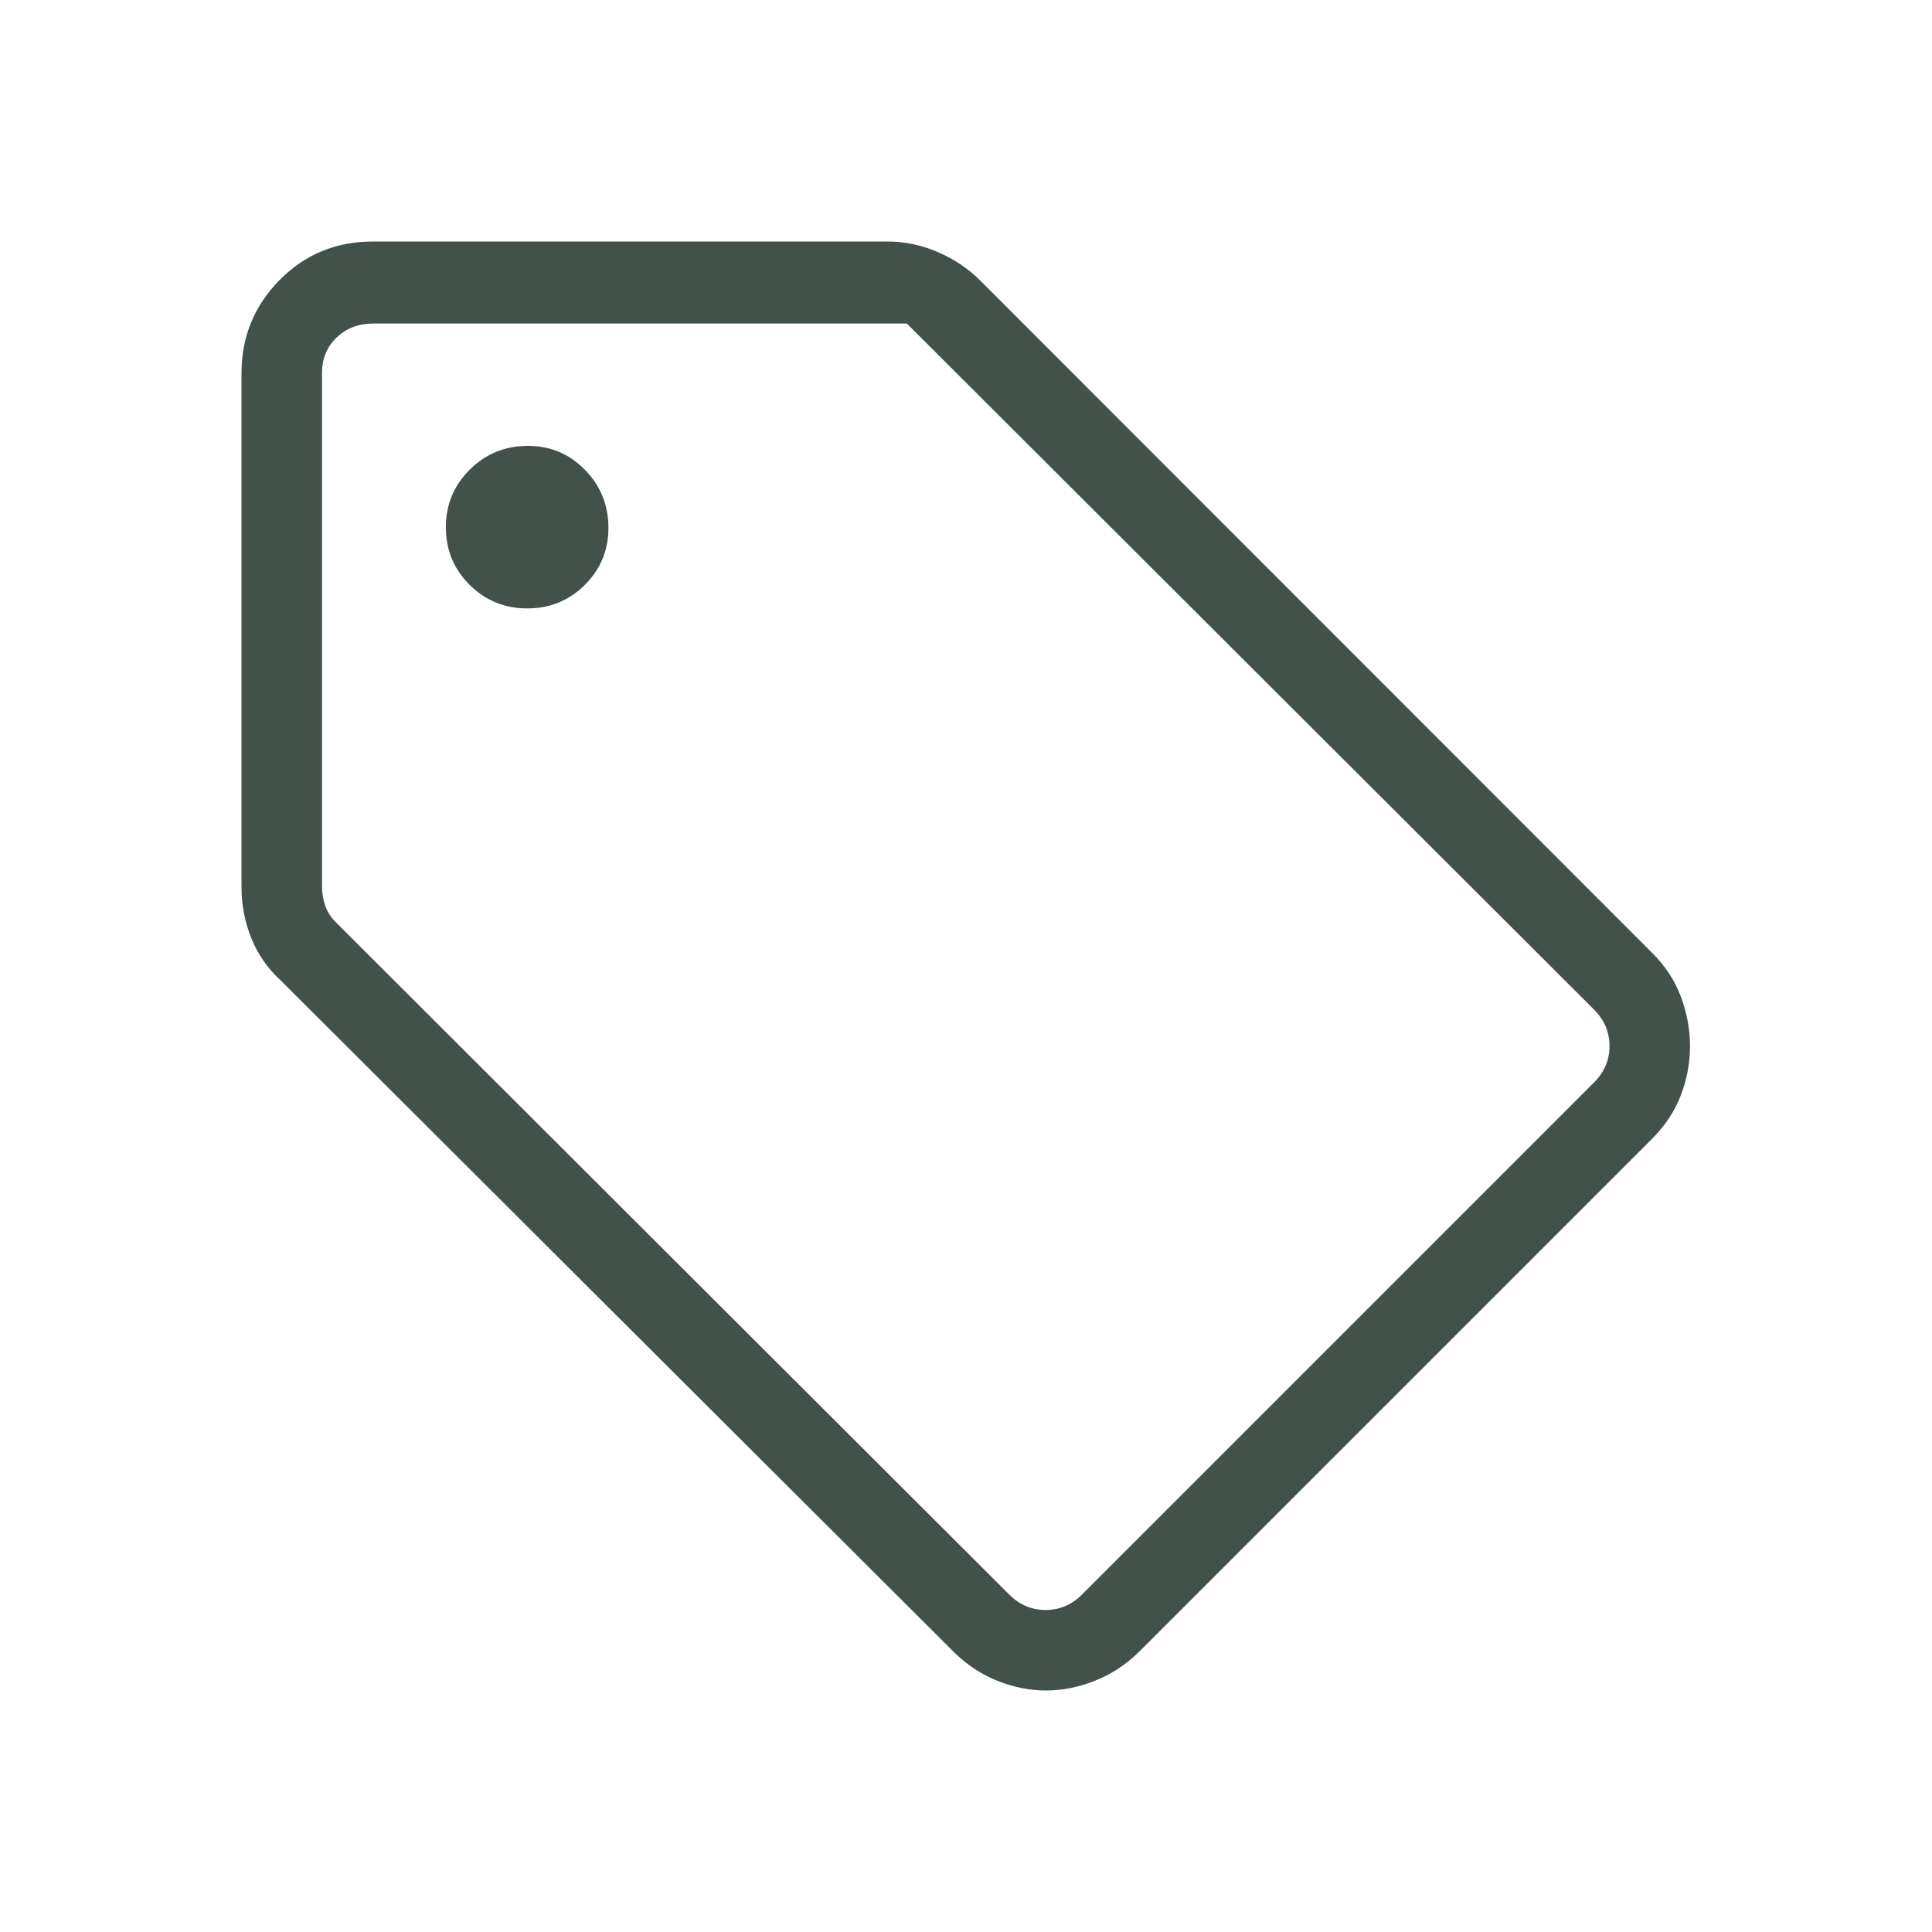 <svg width="36" height="36" viewBox="0 0 36 36" fill="none" xmlns="http://www.w3.org/2000/svg">
<mask id="mask0_3329_322" style="mask-type:alpha" maskUnits="userSpaceOnUse" x="0" y="0" width="36" height="36">
<rect width="36" height="36" fill="#D9D9D9"/>
</mask>
<g mask="url(#mask0_3329_322)">
<path d="M30.773 21.231L21.231 30.773C20.986 31.015 20.71 31.197 20.404 31.318C20.098 31.439 19.793 31.5 19.49 31.5C19.187 31.5 18.884 31.439 18.581 31.318C18.278 31.197 18.006 31.015 17.763 30.773L5.218 18.257C4.982 18.039 4.803 17.78 4.682 17.48C4.561 17.179 4.5 16.863 4.5 16.532V6.952C4.5 6.277 4.736 5.7 5.208 5.22C5.68 4.74 6.261 4.5 6.952 4.5H16.532C16.856 4.5 17.17 4.566 17.475 4.697C17.779 4.828 18.043 5.005 18.265 5.227L30.773 17.743C31.023 17.988 31.205 18.264 31.32 18.57C31.434 18.877 31.491 19.185 31.491 19.495C31.491 19.805 31.434 20.11 31.32 20.409C31.205 20.709 31.023 20.983 30.773 21.231ZM20.161 29.712L29.703 20.169C29.895 19.977 29.991 19.751 29.991 19.491C29.991 19.232 29.895 19.006 29.703 18.813L16.898 6.029H6.952C6.683 6.029 6.457 6.115 6.274 6.288C6.091 6.462 6 6.683 6 6.952V16.523C6 16.639 6.019 16.754 6.058 16.869C6.096 16.985 6.163 17.09 6.26 17.187L18.805 29.712C18.997 29.904 19.223 30 19.483 30C19.742 30 19.968 29.904 20.161 29.712ZM9.825 11.337C10.246 11.337 10.604 11.191 10.897 10.899C11.19 10.607 11.337 10.253 11.337 9.837C11.337 9.412 11.191 9.051 10.899 8.754C10.607 8.456 10.253 8.308 9.837 8.308C9.412 8.308 9.051 8.455 8.754 8.75C8.456 9.045 8.308 9.403 8.308 9.825C8.308 10.246 8.455 10.604 8.75 10.897C9.045 11.19 9.403 11.337 9.825 11.337Z" fill="#42524B"/>
</g>
</svg>
